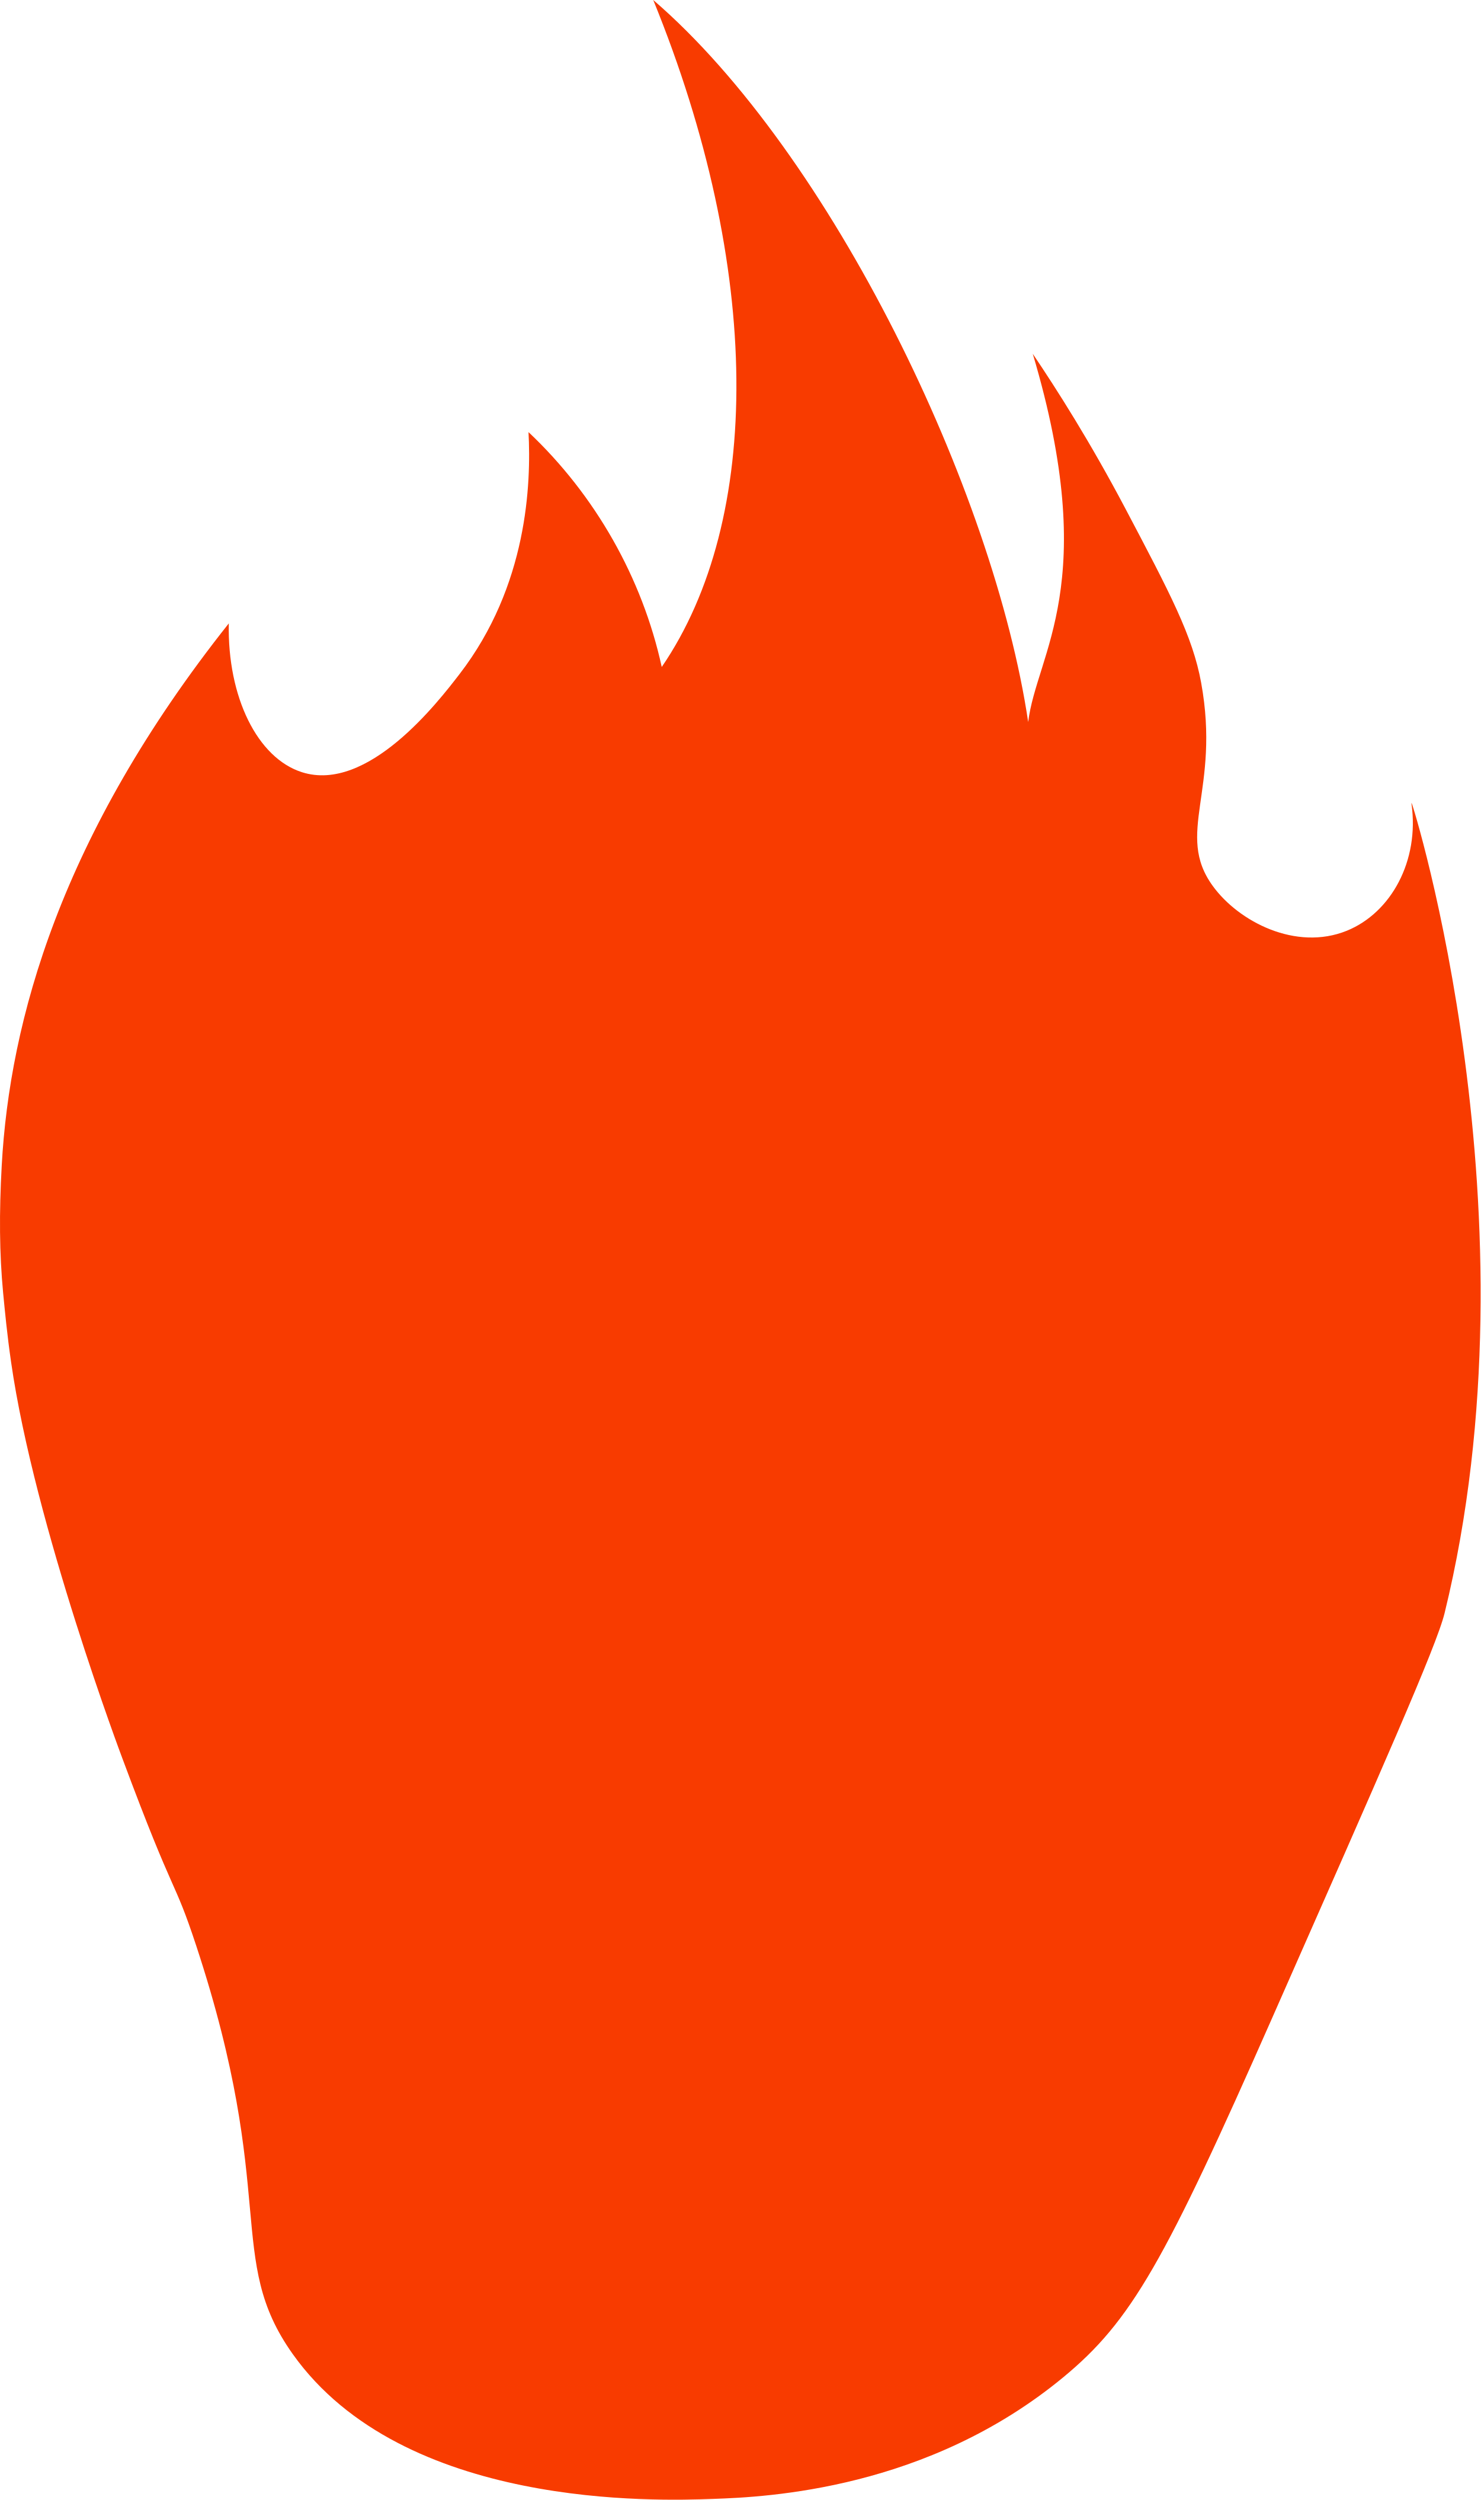 <?xml version="1.0" encoding="UTF-8"?> <svg xmlns="http://www.w3.org/2000/svg" width="1974" height="3331" viewBox="0 0 1974 3331" fill="none"><path d="M304.949 830.703C80.35 1113.65 12.943 1360.9 2.322 1552.65C-1.219 1616.8 -0.794 1670.33 4.163 1722.72C6.57 1747.51 9.402 1777.81 14.784 1815.06C45.938 2032.71 163.336 2343.7 163.336 2343.7C234.567 2535.02 230.743 2499.33 261.615 2592.94C371.365 2926.01 299.567 3009.42 390.2 3136.87C537.619 3344.19 876.216 3332.58 950.563 3329.89C1023.49 3327.34 1236.05 3317.15 1416.75 3168.17C1508.52 3092.55 1552.14 3014.09 1696.16 2687.82C1841.73 2358 1914.81 2193.16 1925.43 2149.69C2054.58 1622.74 1882.8 1069.32 1881.39 1069.75C1881.39 1069.75 1881.39 1070.31 1881.39 1071.3C1892.01 1146.92 1854.34 1216.17 1795.14 1240.25C1727.31 1267.72 1650.84 1228.07 1616.43 1180.49C1565.73 1110.67 1627.19 1053.32 1600.99 909.723C1589.66 847.413 1559.64 790.768 1499.74 677.194C1453.15 588.969 1408.68 519.012 1376.54 471.43C1468.02 778.164 1381.63 870.213 1370.45 962.12C1324.7 654.678 1108.46 204.773 870.693 7.52503e-05C1016.55 357.856 1016.55 692.205 882.022 888.764C856.107 770.234 793.514 659.776 704.439 575.799C707.98 644.34 703.448 780.288 612.391 898.394C583.927 935.355 490.179 1057 402.379 1028.96C343.326 1010.13 302.966 929.124 304.949 830.561L304.949 830.703Z" fill="#F83B00"></path></svg> 